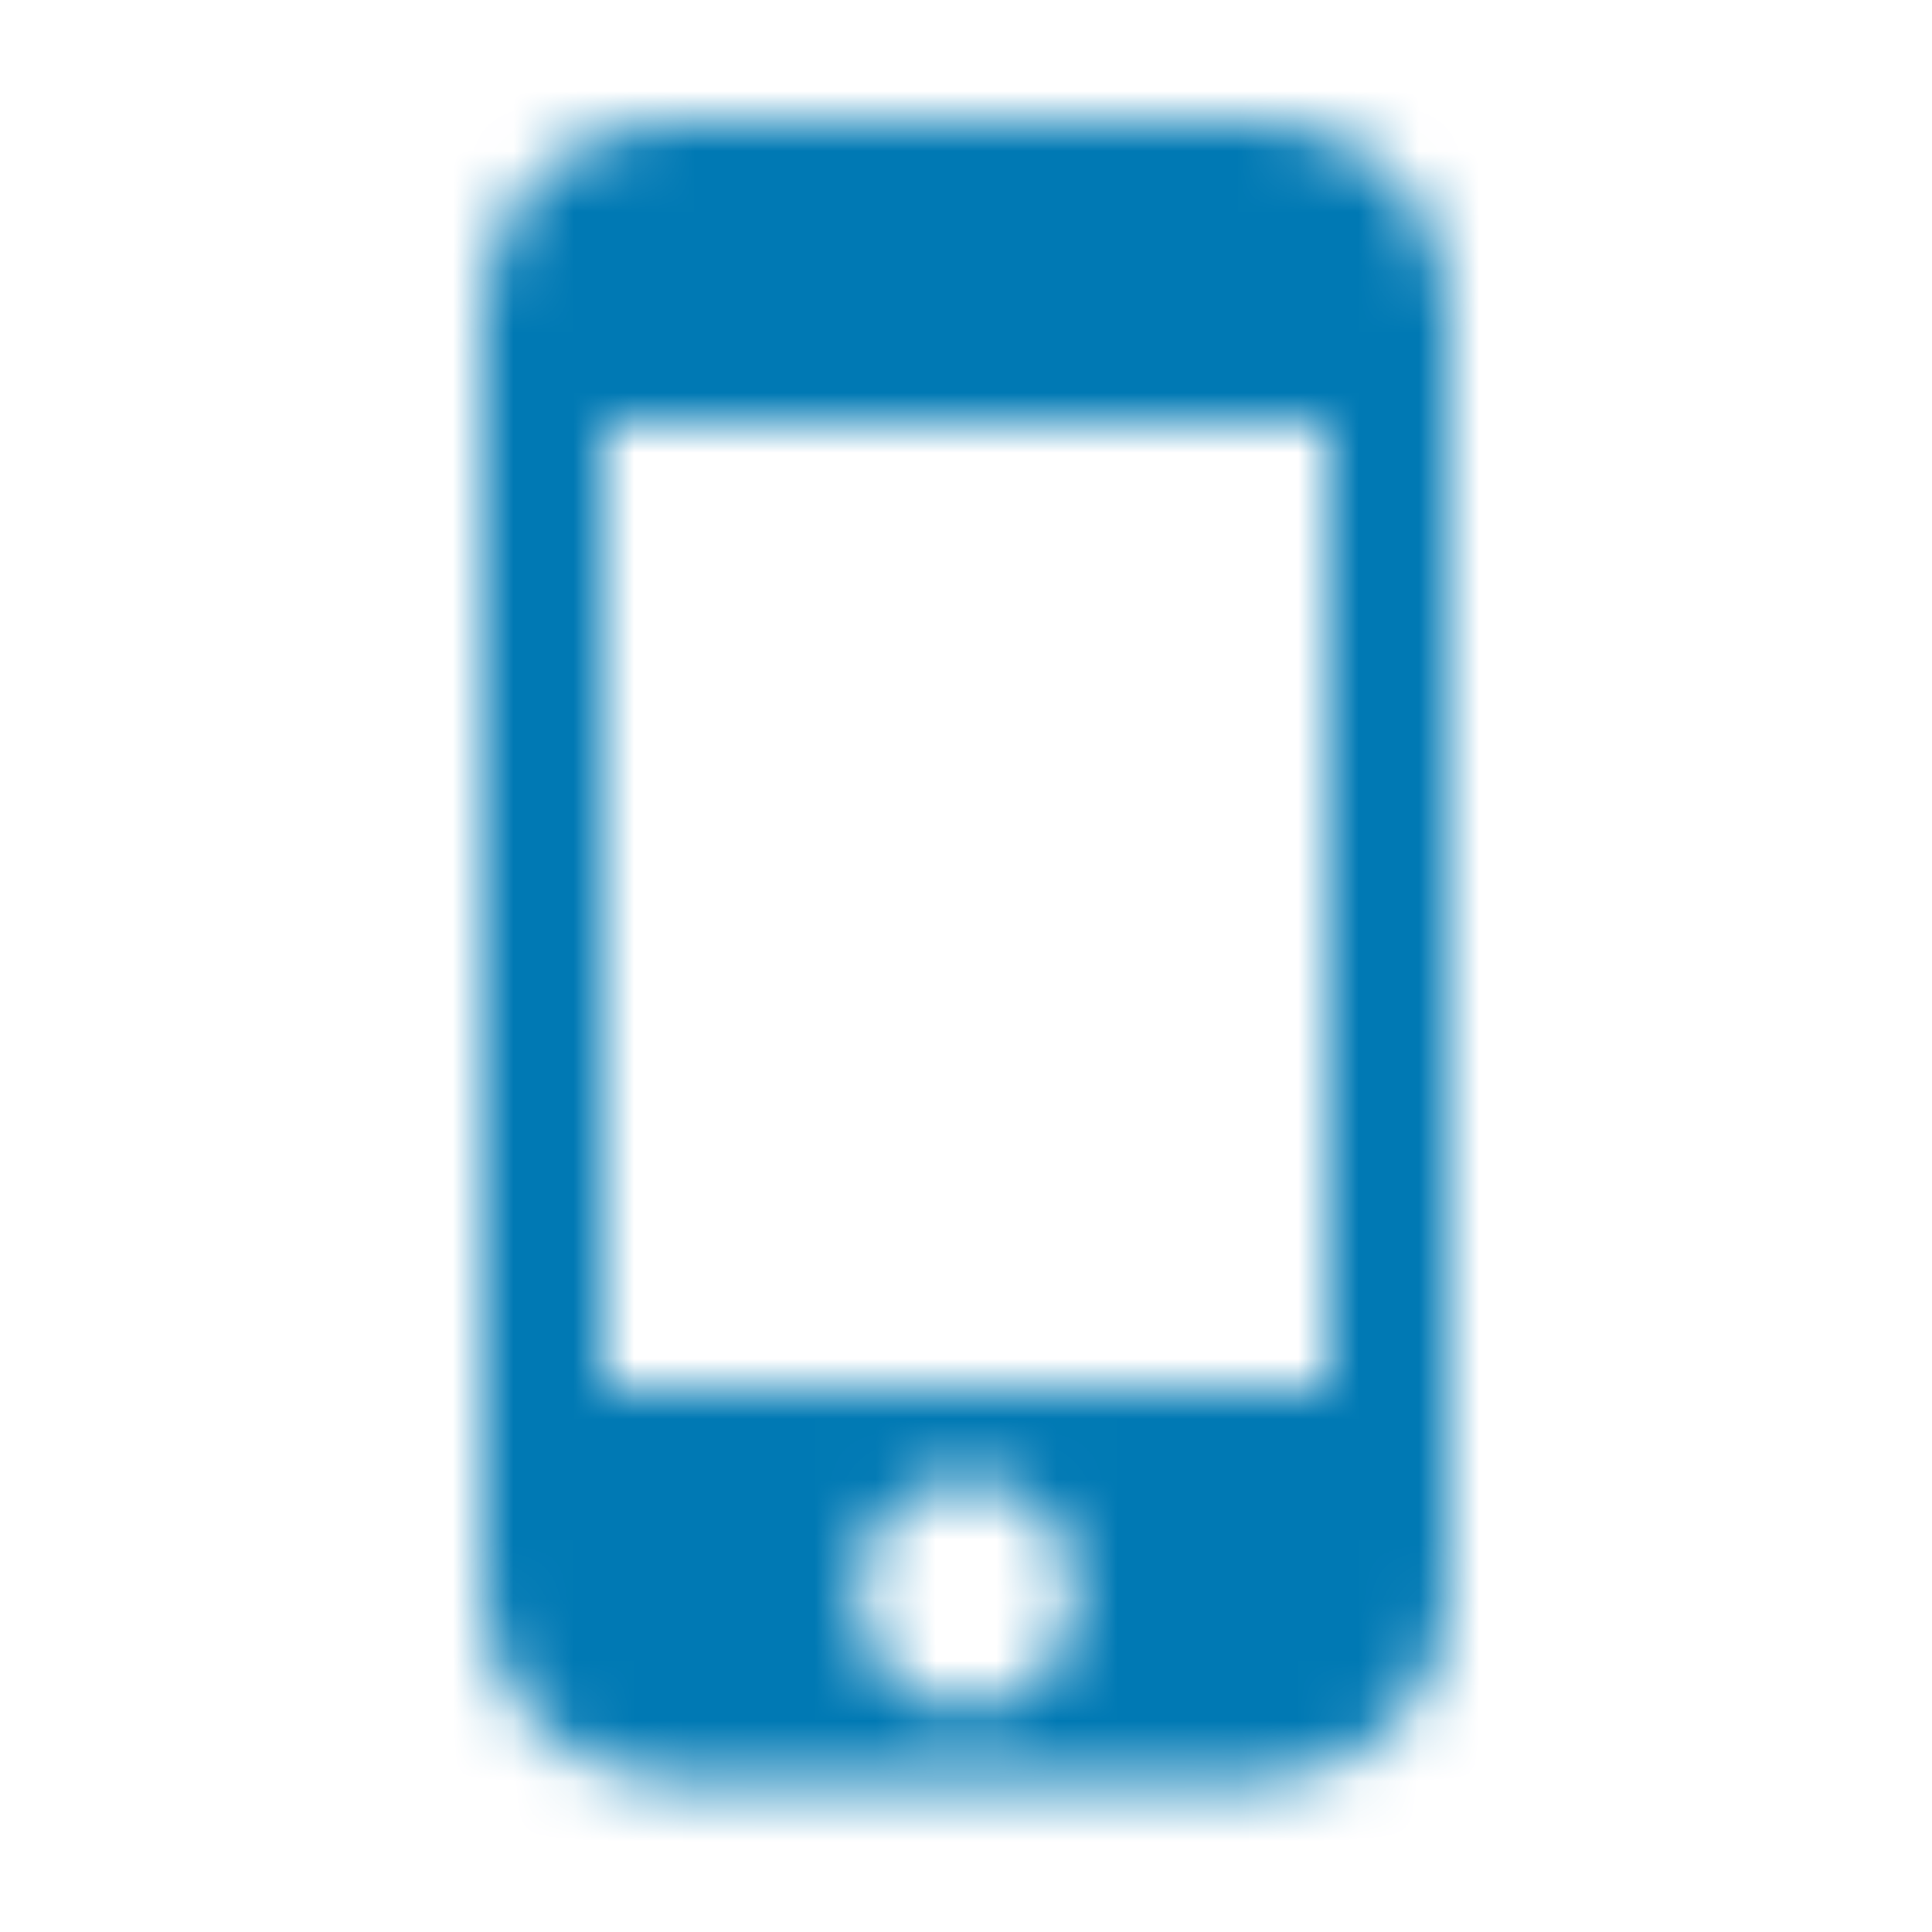 <?xml version="1.0" encoding="utf-8"?>
<!-- Generator: Adobe Illustrator 27.2.0, SVG Export Plug-In . SVG Version: 6.00 Build 0)  -->
<svg version="1.1" id="Lager_1" xmlns="http://www.w3.org/2000/svg" xmlns:xlink="http://www.w3.org/1999/xlink" x="0px" y="0px"
	 viewBox="0 0 32 32" enable-background="new 0 0 32 32" xml:space="preserve">
<g id="Ikoner_x2F_piktogram_x2F_app">
	<g id="Combined-Shape">
	</g>
	<defs>
		<filter id="Adobe_OpacityMaskFilter" filterUnits="userSpaceOnUse" x="0" y="0" width="32" height="32">
			<feColorMatrix  type="matrix" values="1 0 0 0 0  0 1 0 0 0  0 0 1 0 0  0 0 0 1 0"/>
		</filter>
	</defs>
	
		<mask maskUnits="userSpaceOnUse" x="0" y="0" width="32" height="32" id="mask-2_00000003082211066156539060000000027089978008264637_">
		<g filter="url(#Adobe_OpacityMaskFilter)">
			
				<path id="path-1_00000139286568650262839400000010991104156477611160_" fill-rule="evenodd" clip-rule="evenodd" fill="#FFFFFF" d="
				M11.1,2h9.8C22.6,2,24,3.4,24,5.1v21.3c0,1.7-1.4,3.1-3.1,3.1h-9.8c-1.7,0-3.1-1.4-3.1-3.1V5.1C8,3.4,9.4,2,11.1,2z M16,28.3
				c1,0,1.8-0.8,1.8-1.9S17,24.5,16,24.5s-1.8,0.8-1.8,1.9S15,28.3,16,28.3z M22,23V7H10v16H22z"/>
		</g>
	</mask>
	
		<g id="Färger_x2F_huvudfärger_x2F_VT_x5F_svart_x5F_web" mask="url(#mask-2_00000003082211066156539060000000027089978008264637_)">
		<g id="Rectangle-2">
			<rect fill-rule="evenodd" clip-rule="evenodd" fill="#0079B4" width="32" height="32"/>
		</g>
	</g>
</g>
</svg>
